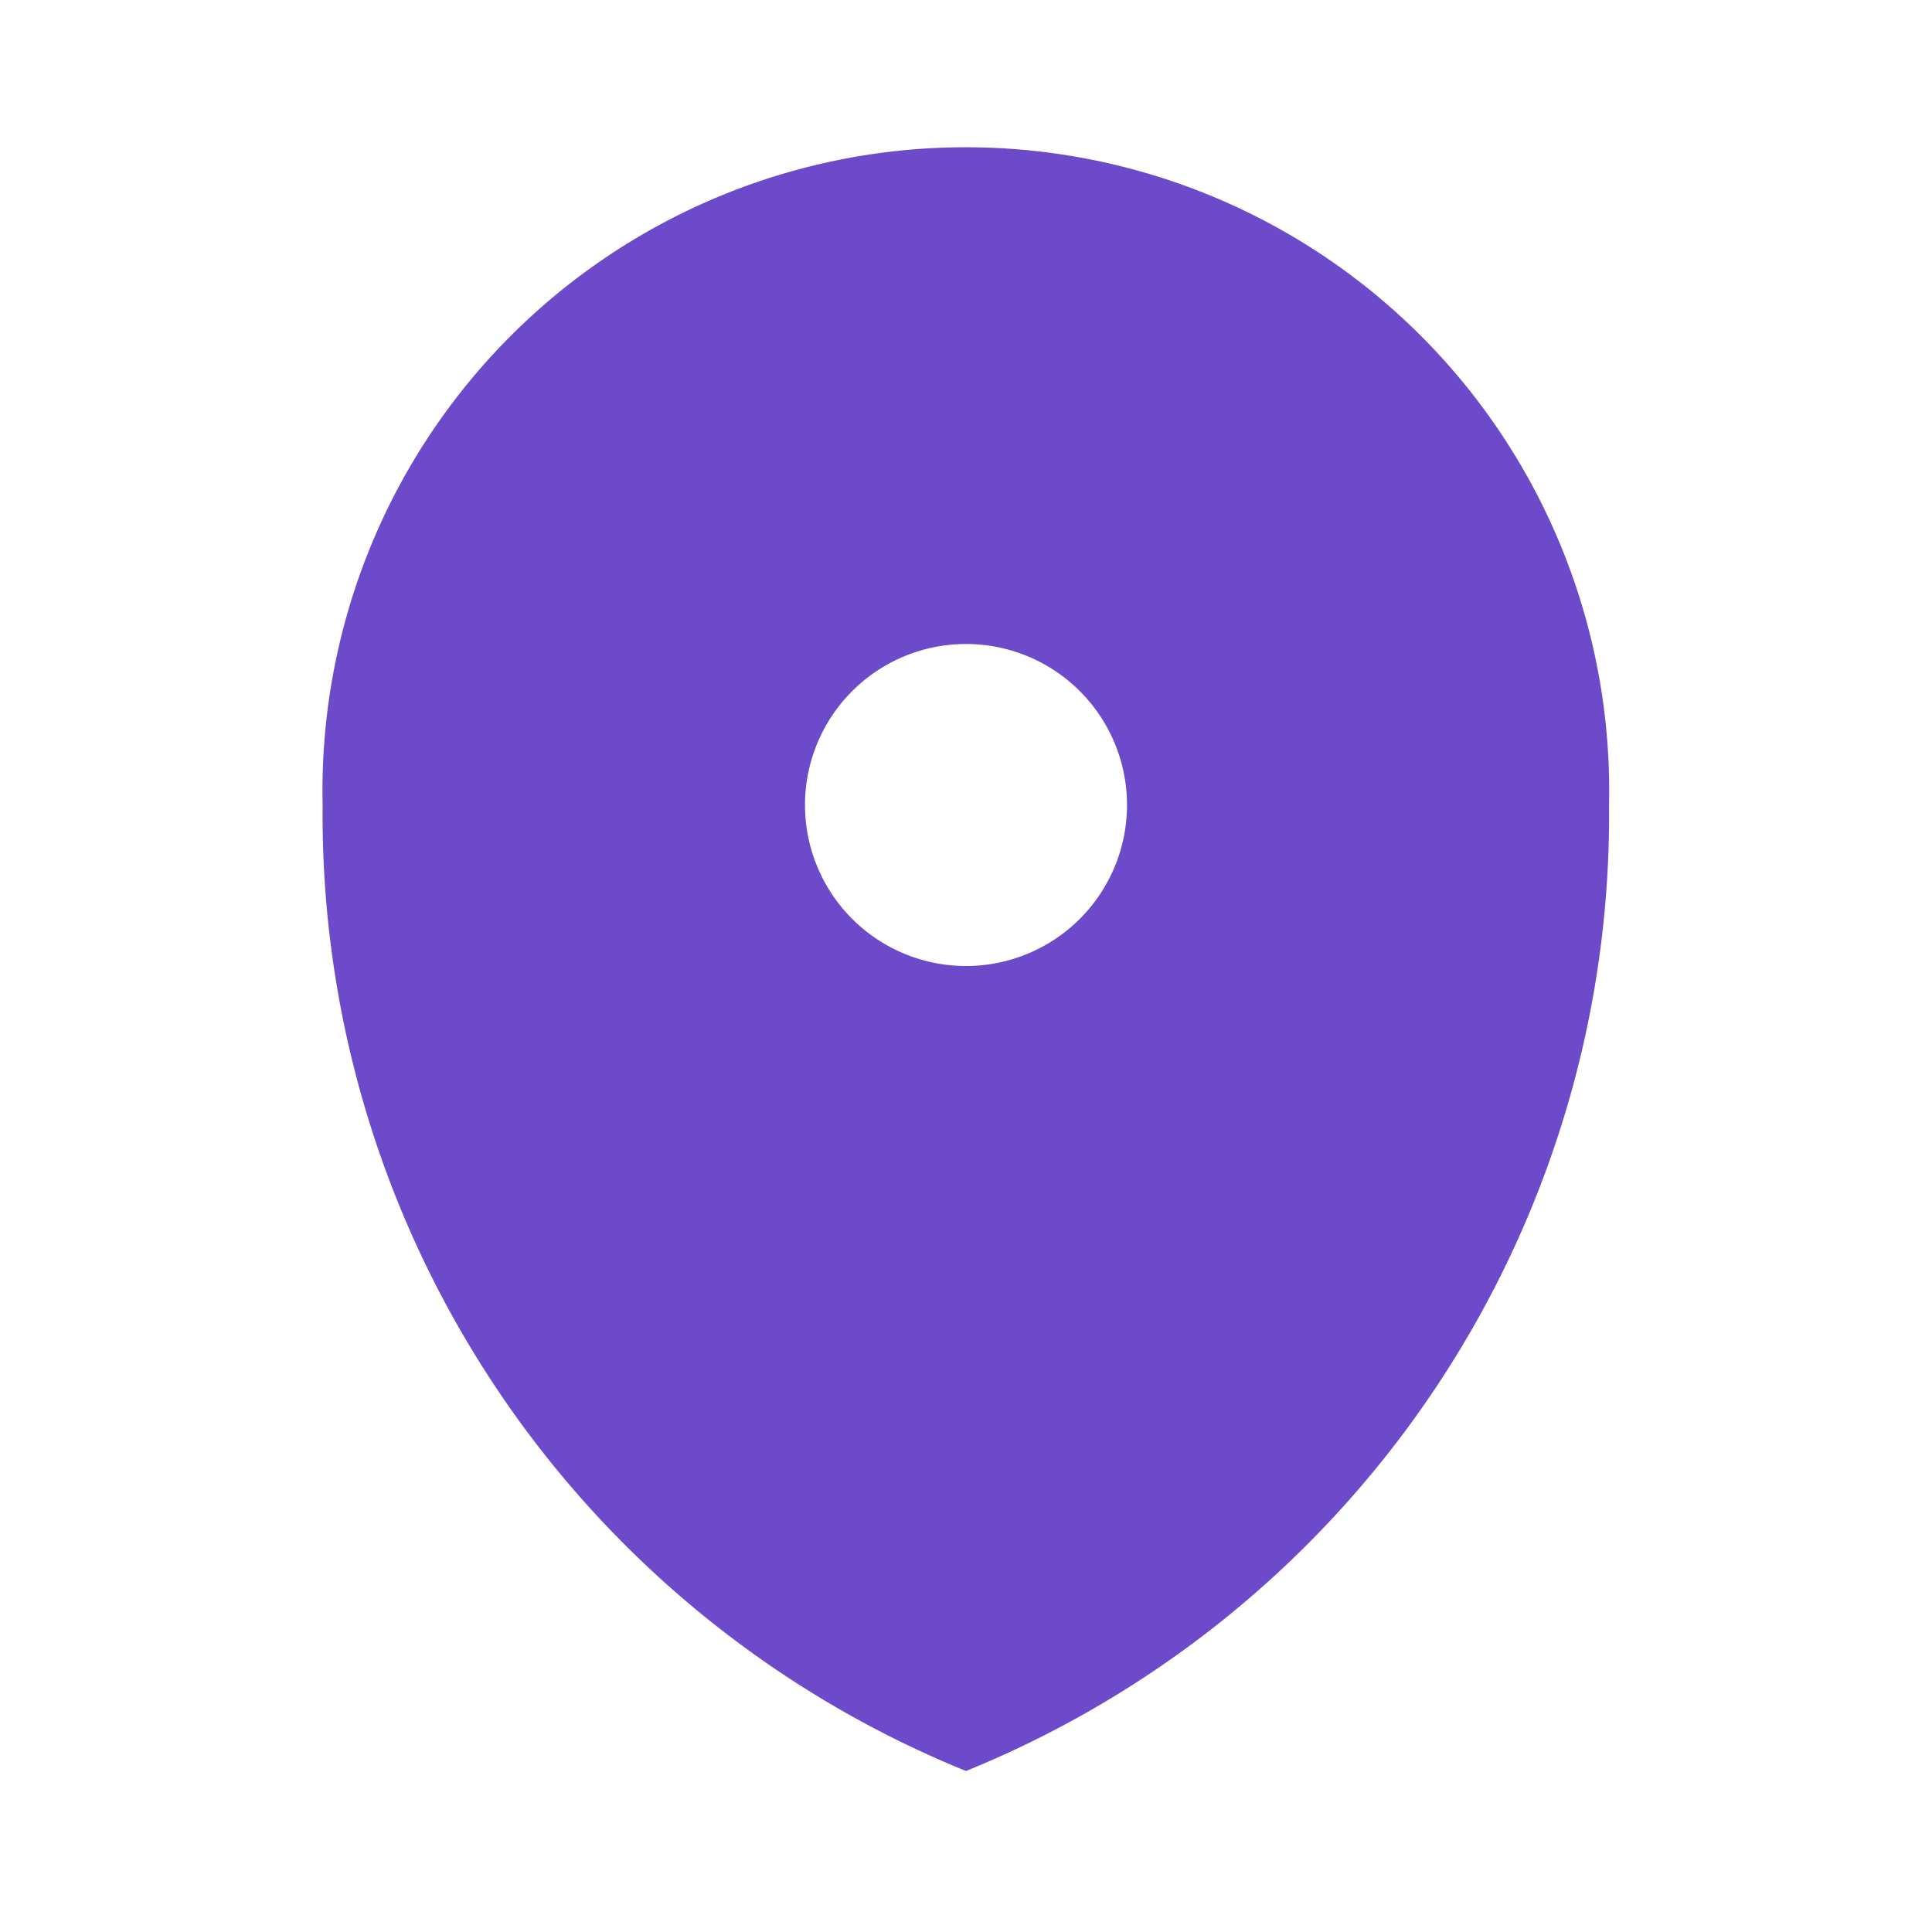 <?xml version="1.0" encoding="utf-8"?><!-- Uploaded to: SVG Repo, www.svgrepo.com, Generator: SVG Repo Mixer Tools -->
<svg fill="#6c4aca" width="800px" height="800px" viewBox="0 0 24 24" xmlns="http://www.w3.org/2000/svg"><path d="M12,22H12v0a12.816,12.816,0,0,0,7.988-12A7.992,7.992,0,1,0,4.008,10,12.816,12.816,0,0,0,12,22v0ZM10,10a2,2,0,1,1,2,2A2,2,0,0,1,10,10Z"/></svg>